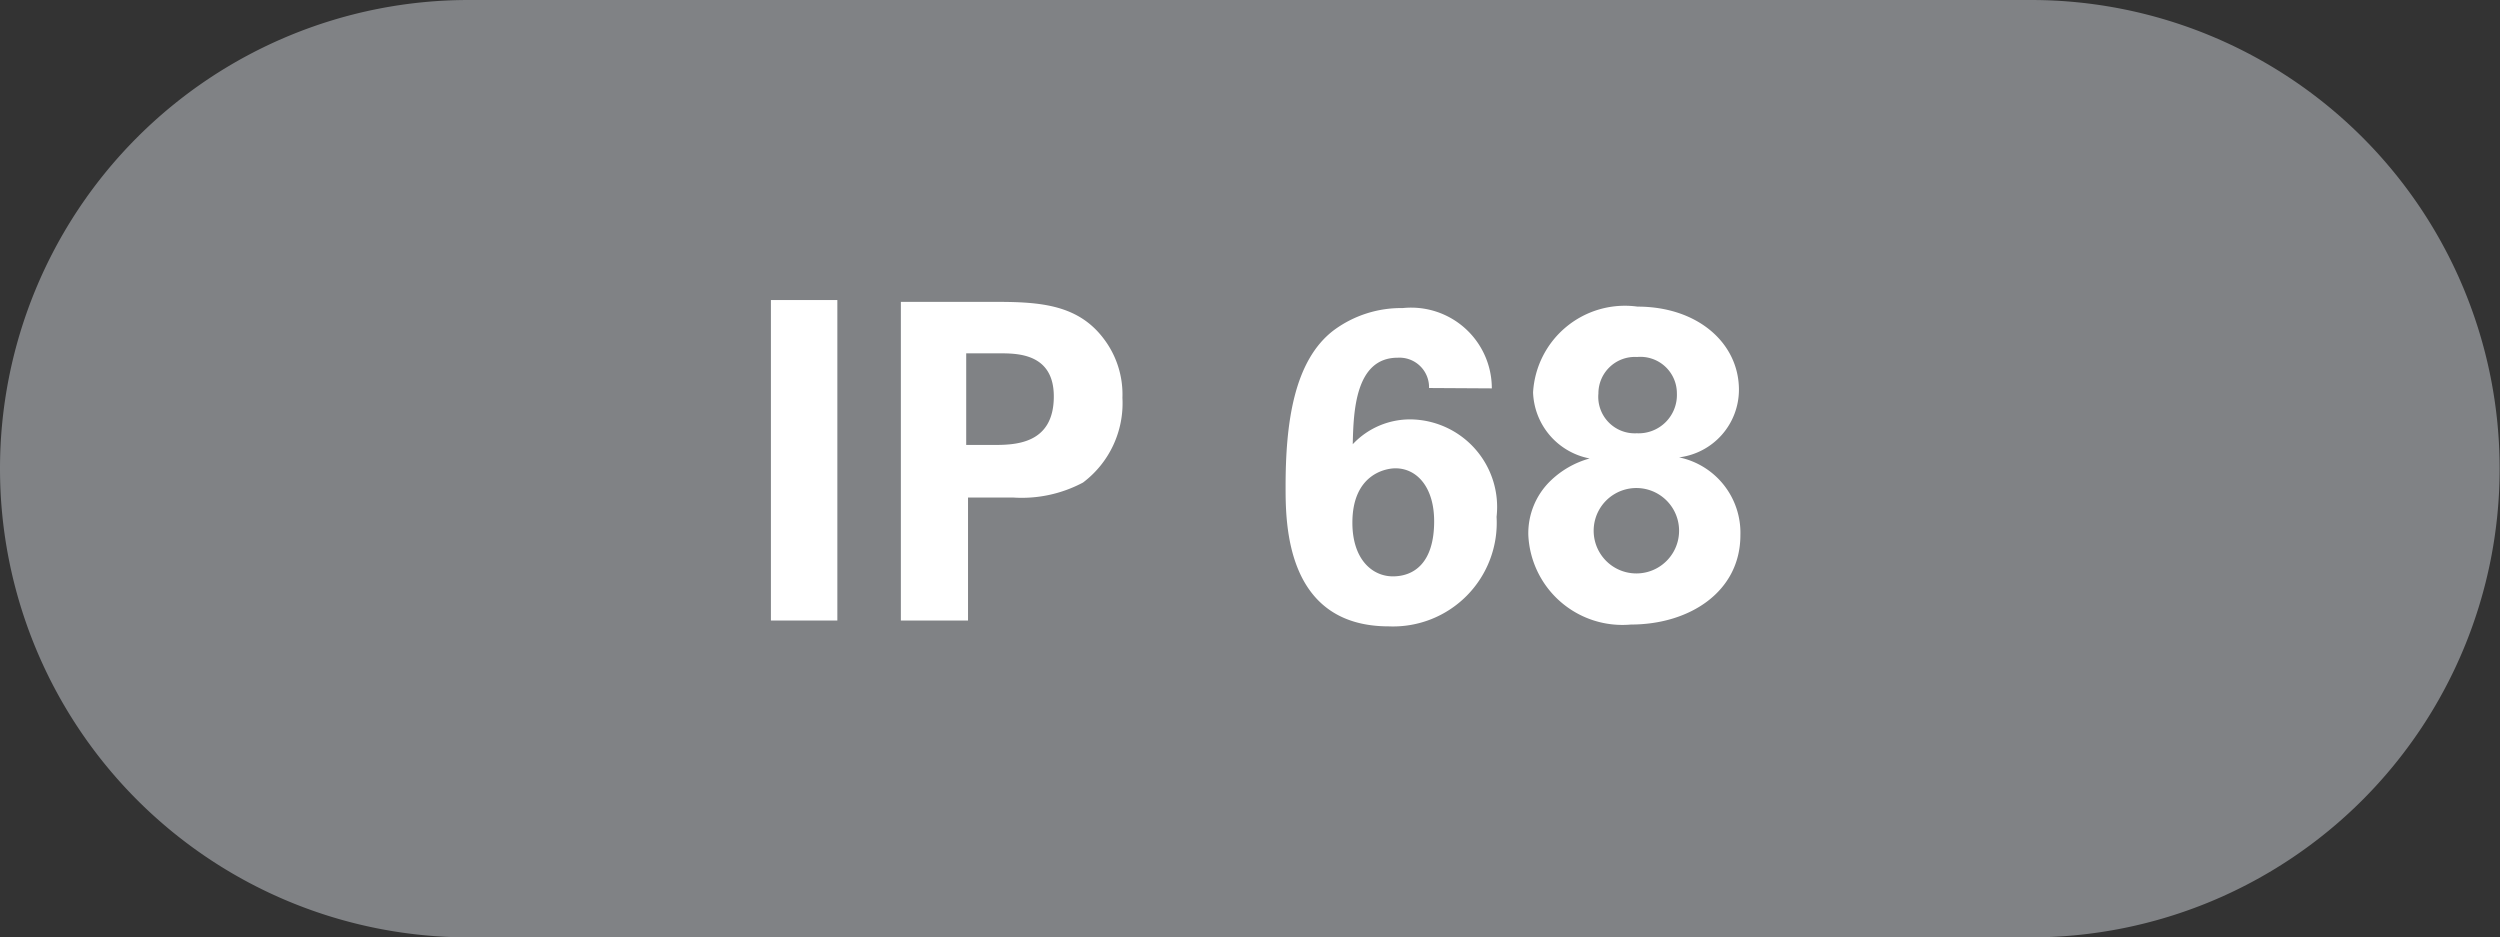 <svg id="Layer_1" data-name="Layer 1" xmlns="http://www.w3.org/2000/svg" xmlns:xlink="http://www.w3.org/1999/xlink" viewBox="0 0 68.49 25.68">
    <rect x="0" y="0" width="68.49" height="25.68" fill="#333333" stroke="none"/>
    <defs>
        <style>.cls-1{fill:none;}.cls-2{clip-path:url(#clip-path);}.cls-3{fill:#808285;}.cls-4{fill:#fff;}</style>
        <clipPath id="clip-path"><rect class="cls-1" width="68.49" height="25.68"/></clipPath>
    </defs>
    <title>IP68</title>
    <g class="cls-2">
        <path class="cls-3" d="M55.64,25.68A12.84,12.84,0,1,0,55.64,0H12.84a12.84,12.84,0,0,0,0,25.68Z"/>
    </g>
    <path class="cls-4" d="M21.12,8.22h1.82V17H21.12Z"/>
    <path class="cls-4" d="M24.68,8.27h2.61c1.22,0,2.24.08,2.94,1a2.52,2.52,0,0,1,.52,1.63,2.72,2.72,0,0,1-1.08,2.32,3.57,3.57,0,0,1-1.92.41H26.52V17H24.68Zm1.79,3.92h.72c.59,0,1.68,0,1.68-1.33,0-1.18-1-1.18-1.49-1.18h-.91Z"/>
    <path class="cls-4" d="M39.15,10.63a.81.81,0,0,0-.86-.83c-1.17,0-1.21,1.5-1.23,2.37a2.15,2.15,0,0,1,1.61-.68A2.4,2.4,0,0,1,41,14.16a2.84,2.84,0,0,1-2.95,3c-2.83,0-2.83-2.83-2.83-3.83,0-1.69.21-3.45,1.33-4.29a3.1,3.1,0,0,1,1.88-.6,2.21,2.21,0,0,1,2.44,2.2Zm.14,3.65c0-.93-.47-1.45-1.06-1.45-.29,0-1.18.18-1.18,1.49,0,1,.54,1.47,1.11,1.47S39.29,15.43,39.29,14.28Z"/>
    <path class="cls-4" d="M42,10.75A2.52,2.52,0,0,1,44.86,8.4c1.65,0,2.78,1,2.78,2.28A1.87,1.87,0,0,1,46,12.53a2.11,2.11,0,0,1,1.68,2.13c0,1.55-1.39,2.45-3,2.45a2.58,2.58,0,0,1-2.81-2.45,2,2,0,0,1,.6-1.48,2.5,2.5,0,0,1,1.08-.62A1.91,1.91,0,0,1,42,10.75Zm4,3.79a1.17,1.17,0,1,0-2.34,0,1.17,1.17,0,1,0,2.34,0Zm-.06-3.76a1,1,0,0,0-1.09-1,1,1,0,0,0-1.06,1,1,1,0,0,0,1.05,1.09A1.05,1.05,0,0,0,45.94,10.78Z"/>
</svg>